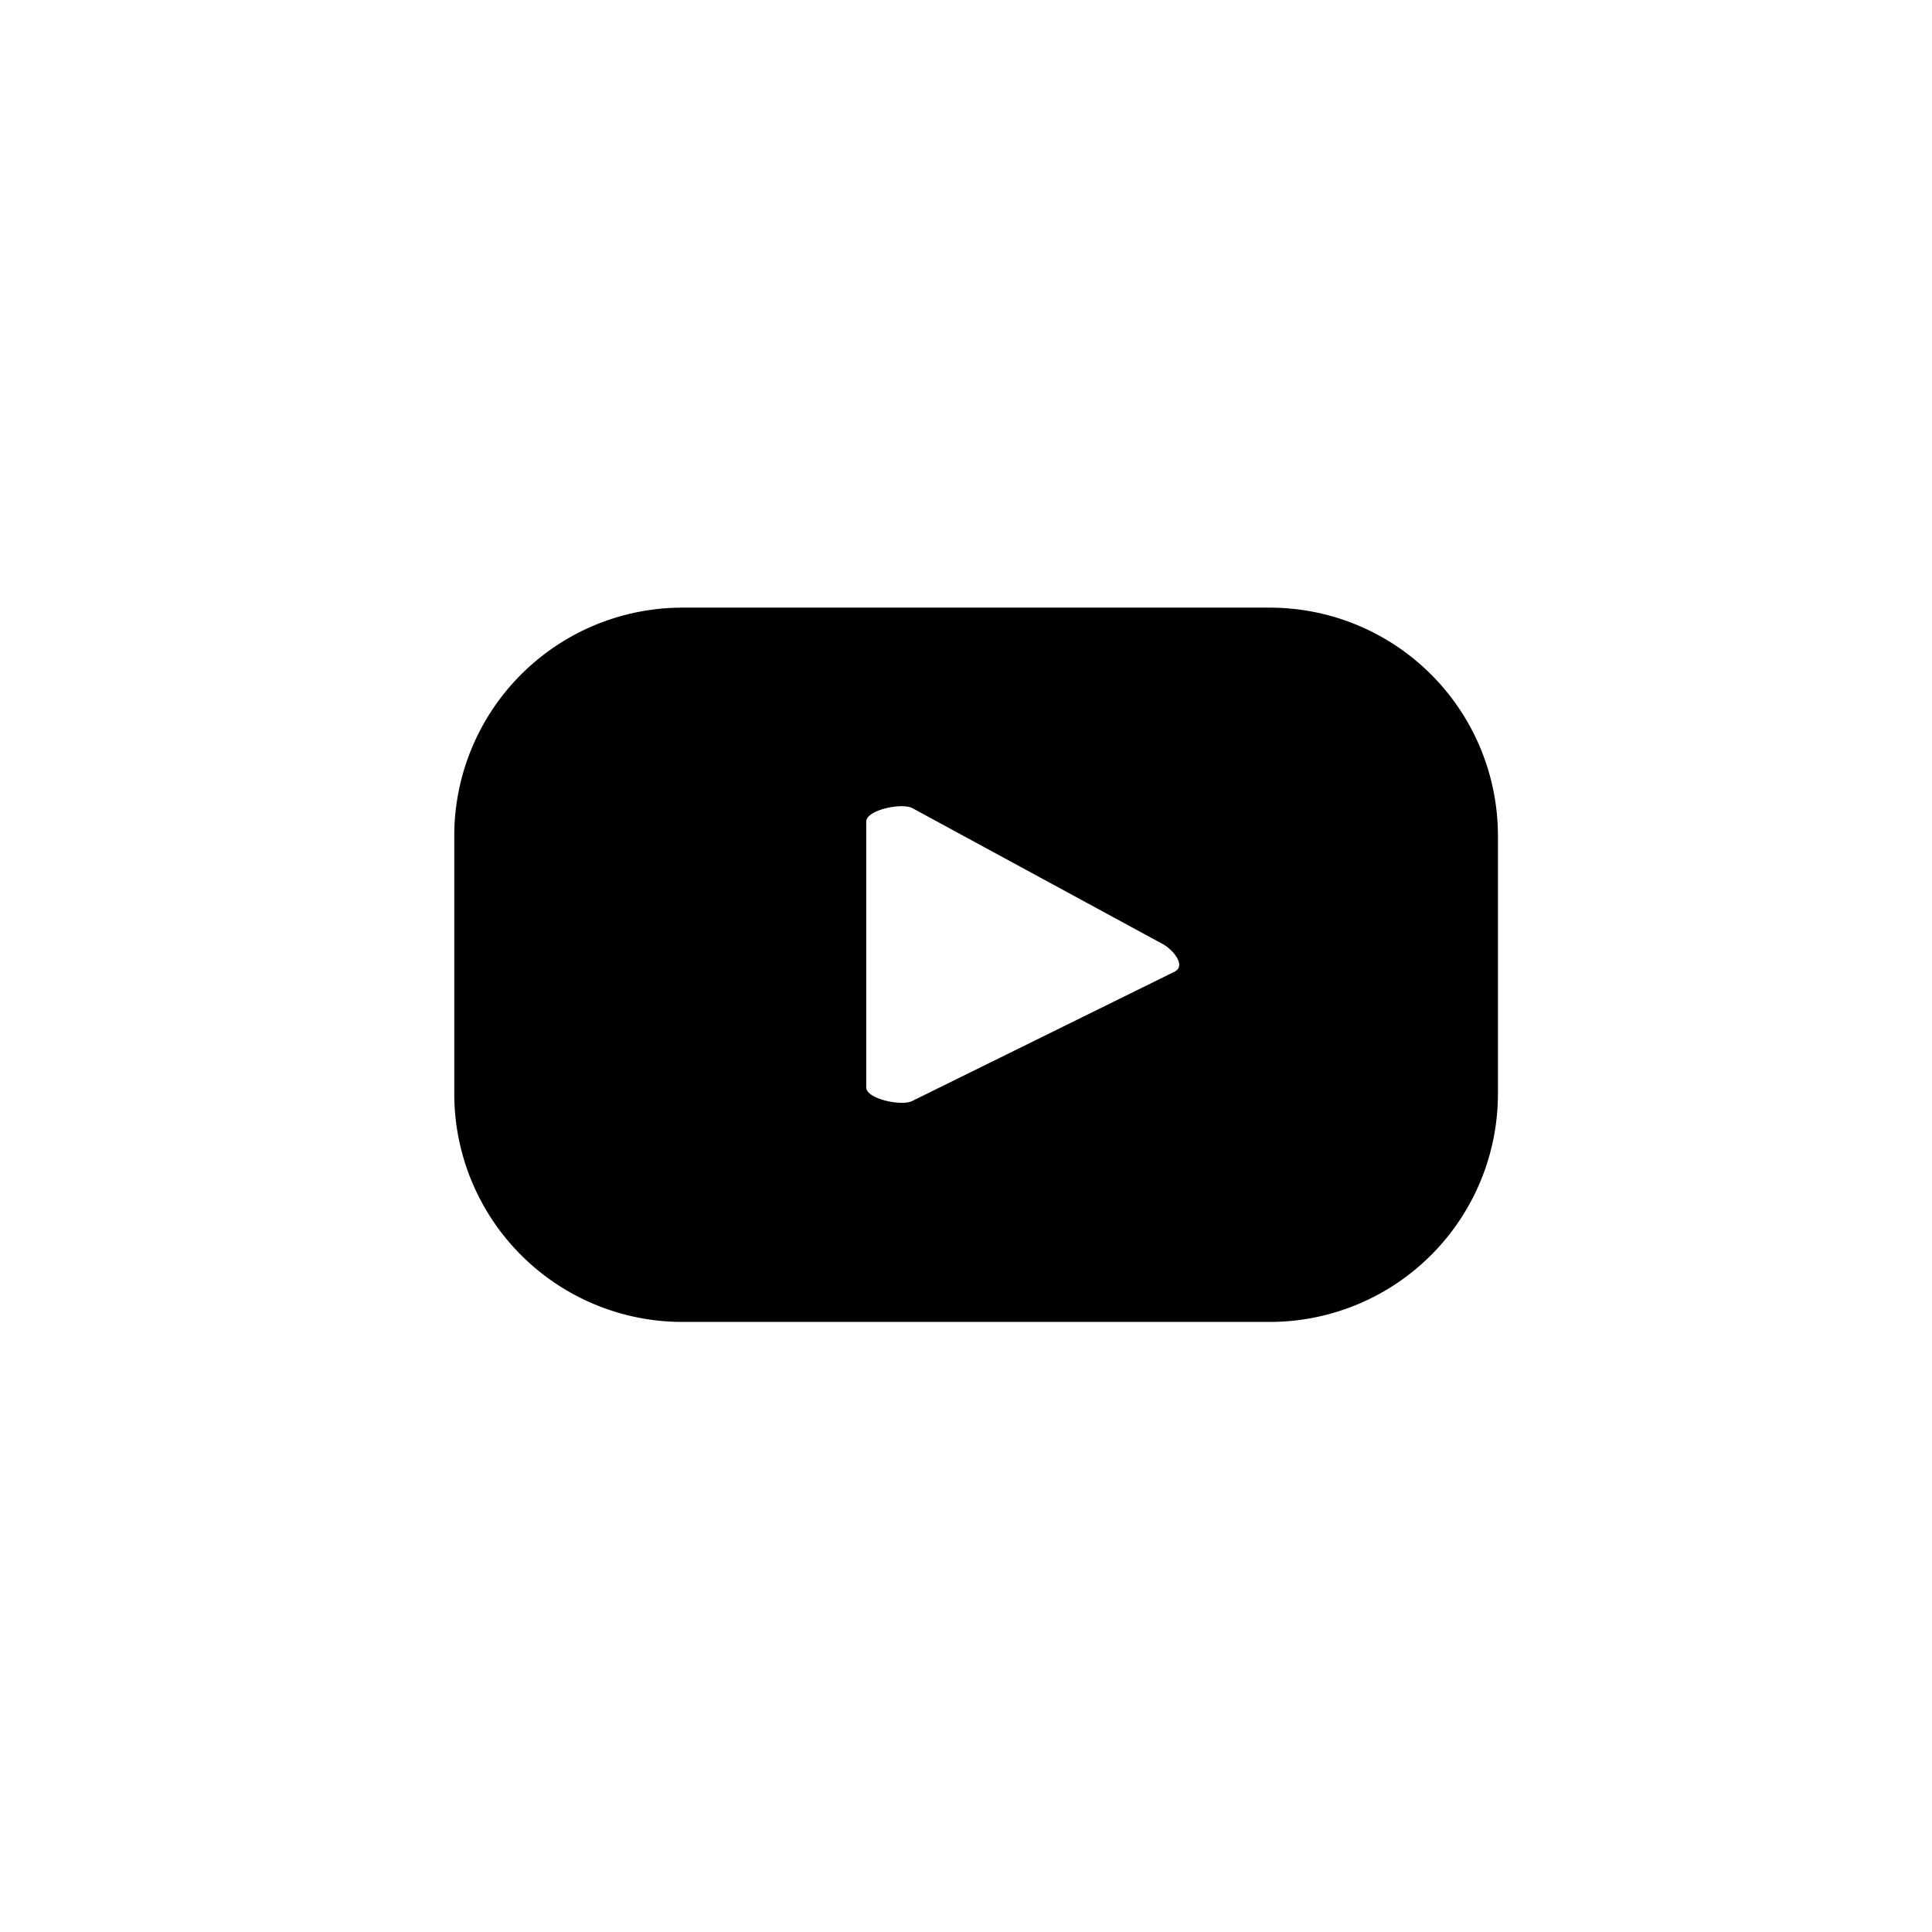 <svg xmlns="http://www.w3.org/2000/svg" xmlns:xlink="http://www.w3.org/1999/xlink" width="31" height="31" viewBox="0 0 31 31">
  <defs>
    <clipPath id="clip-path">
      <rect id="Rectangle_68" data-name="Rectangle 68" width="16.746" height="11.458" fill="none"/>
    </clipPath>
  </defs>
  <g id="youtube" transform="translate(0.183)">
    <g id="Groupe_104" data-name="Groupe 104" transform="translate(0)">
      <rect id="Rectangle_65" data-name="Rectangle 65" width="31" height="31" transform="translate(-0.183)" fill="#fff"/>
      <g id="Groupe_21" data-name="Groupe 21" transform="translate(7.106 9.75)">
        <g id="Groupe_20" data-name="Groupe 20" clip-path="url(#clip-path)">
          <path id="Tracé_64" data-name="Tracé 64" d="M16.746,3.661A3.661,3.661,0,0,0,13.085,0H3.661A3.661,3.661,0,0,0,0,3.661V7.8a3.661,3.661,0,0,0,3.661,3.661h9.424A3.661,3.661,0,0,0,16.746,7.8ZM11.564,5.838,7.35,7.915c-.164.089-.74-.03-.74-.217V3.434c0-.19.58-.309.744-.215l4.027,2.186c.169.1.354.34.183.432" transform="translate(0 0)"/>
        </g>
      </g>
    </g>
  </g>
</svg>
